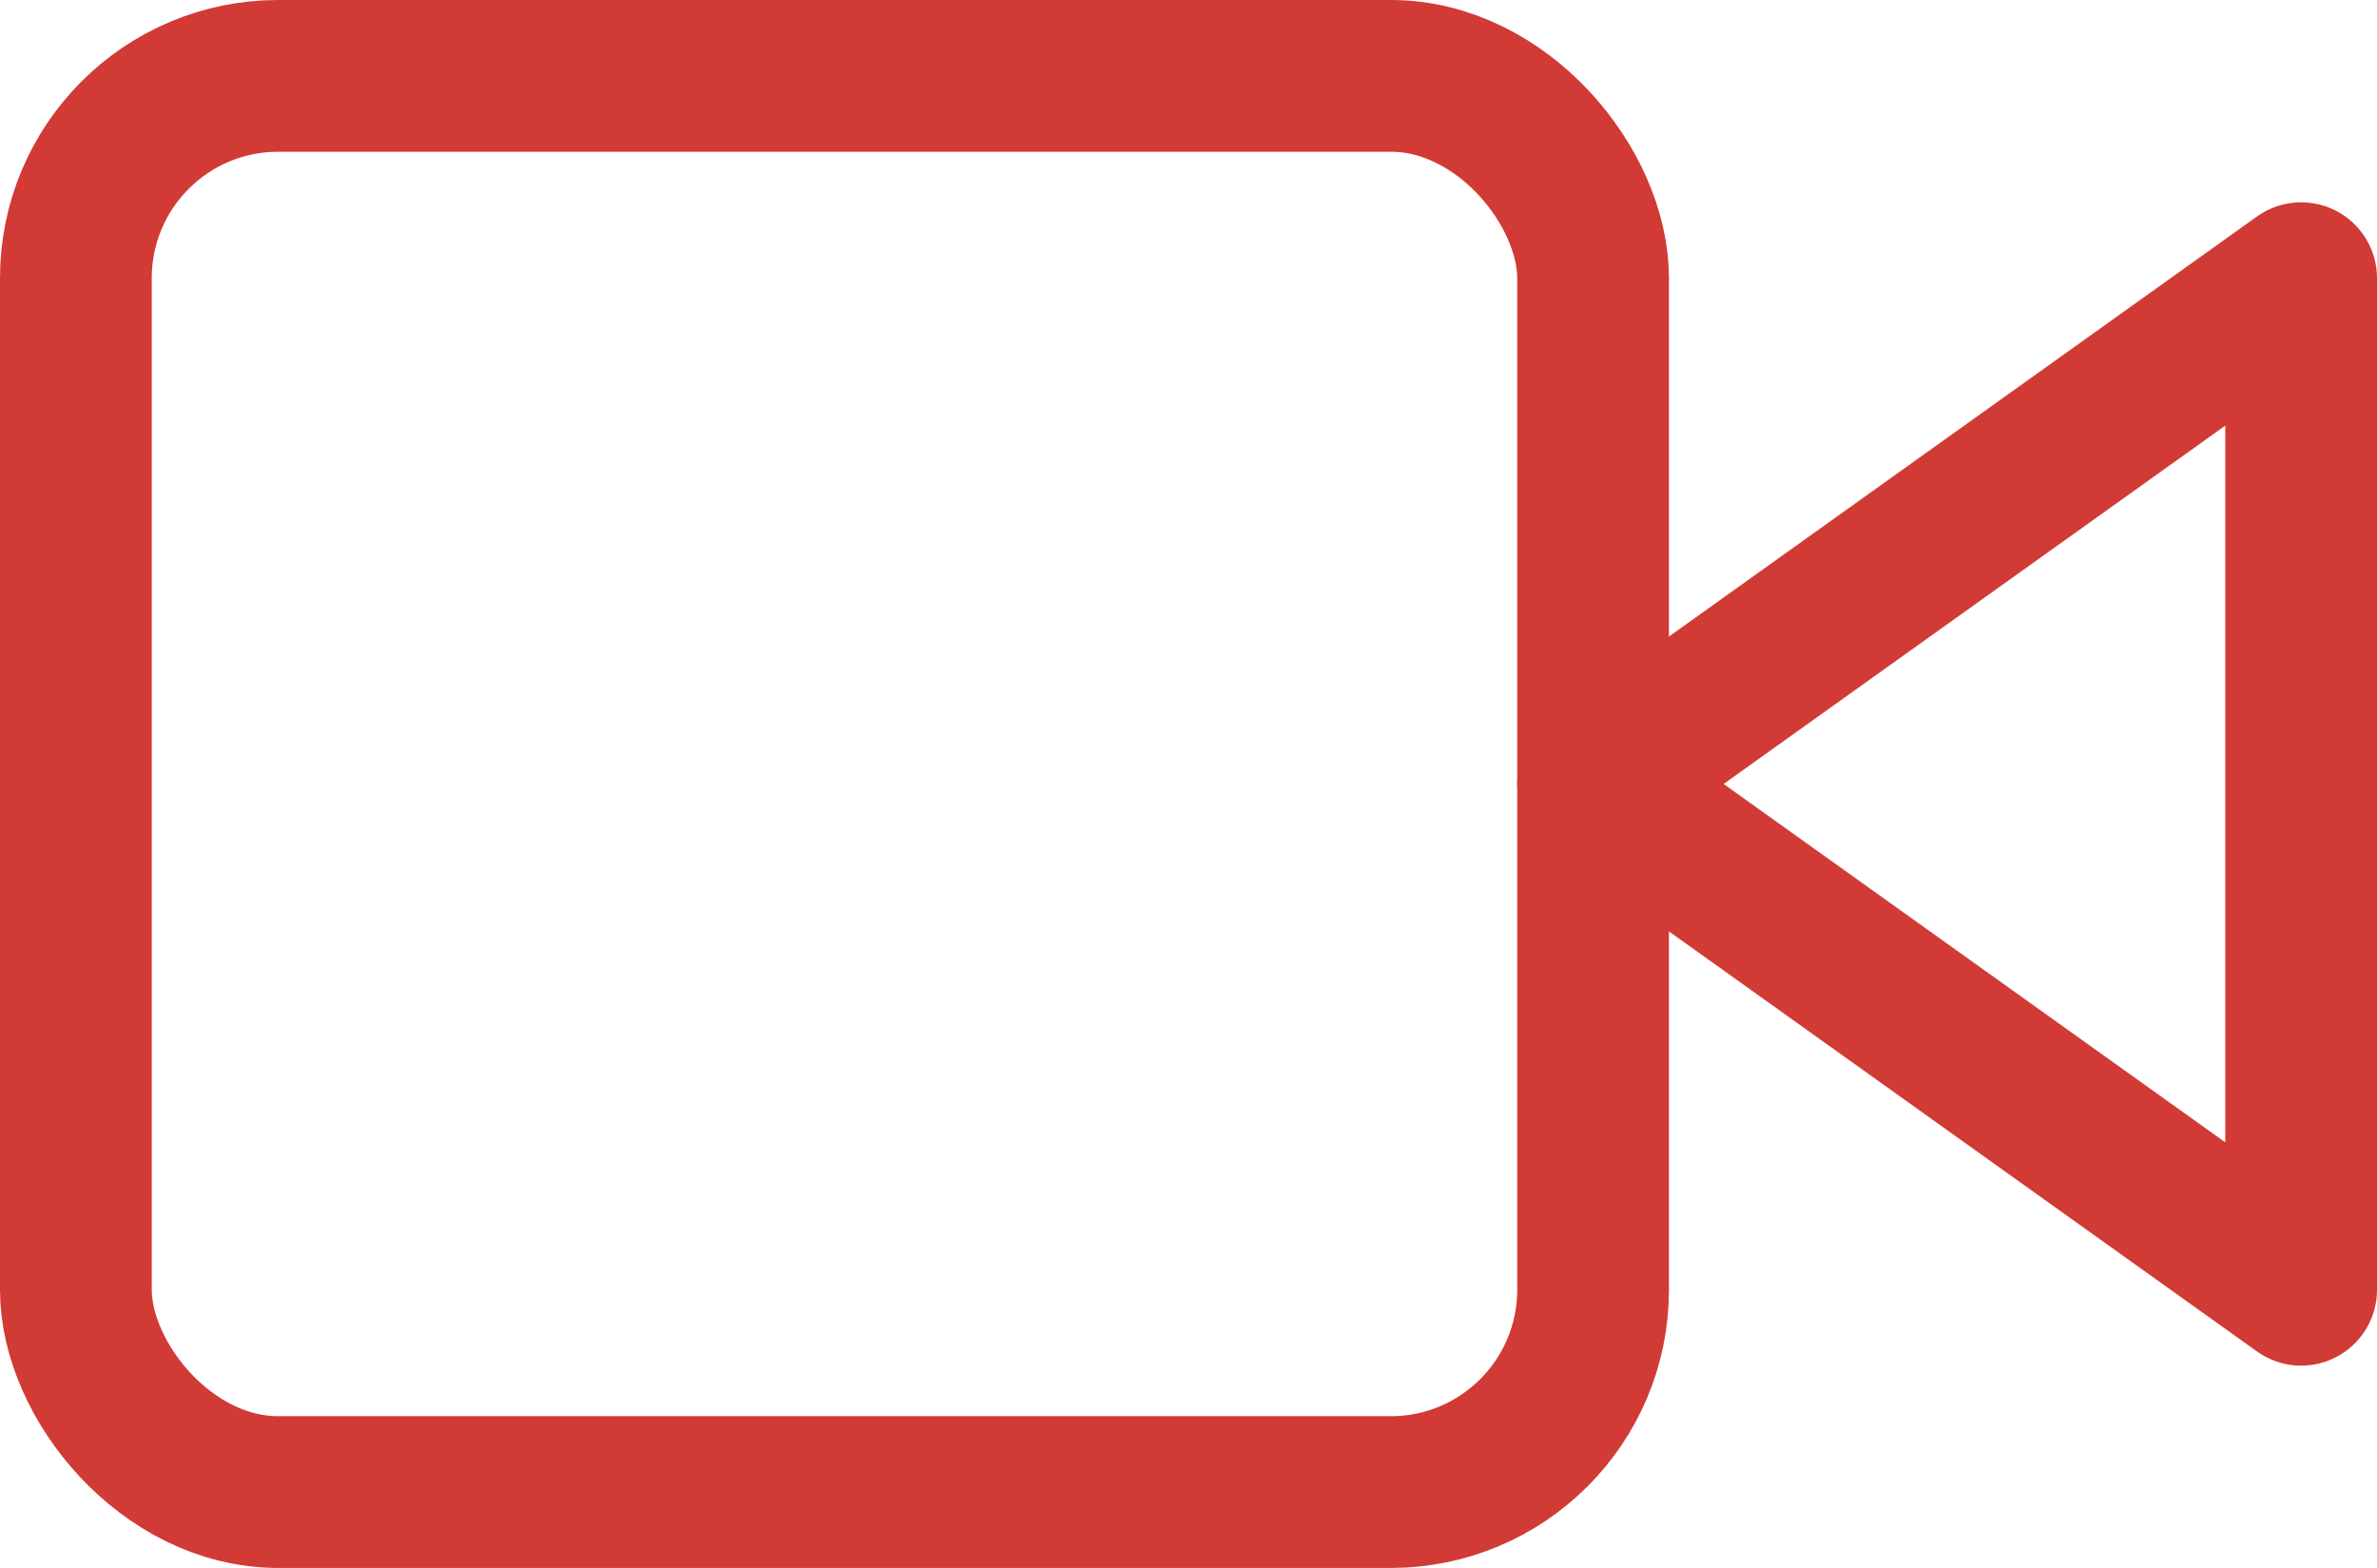 <?xml version="1.0" encoding="UTF-8" standalone="no"?>
<svg
   width="23.5"
   height="15.5"
   viewBox="0 0 23.5 15.5"
   fill="none"
   stroke="currentColor"
   stroke-width="2"
   stroke-linecap="round"
   stroke-linejoin="round"
   class="feather feather-video"
   version="1.1"
   id="svg6"
   sodipodi:docname="video.svg"
   inkscape:version="1.1.2 (0a00cf5339, 2022-02-04)"
   xmlns:inkscape="http://www.inkscape.org/namespaces/inkscape"
   xmlns:sodipodi="http://sodipodi.sourceforge.net/DTD/sodipodi-0.dtd"
   xmlns="http://www.w3.org/2000/svg"
   xmlns:svg="http://www.w3.org/2000/svg">
  <defs
     id="defs10" />
  <sodipodi:namedview
     id="namedview8"
     pagecolor="#ffffff"
     bordercolor="#666666"
     borderopacity="1.0"
     inkscape:pageshadow="2"
     inkscape:pageopacity="0.0"
     inkscape:pagecheckerboard="0"
     showgrid="false"
     inkscape:zoom="34.333333"
     inkscape:cx="11.723301"
     inkscape:cy="7.7475728"
     inkscape:window-width="1600"
     inkscape:window-height="864"
     inkscape:window-x="1920"
     inkscape:window-y="0"
     inkscape:window-maximized="1"
     inkscape:current-layer="svg6" />
  <polygon
     points="23,17 23,7 16,12 "
     id="polygon2"
     style="stroke-width:1.5;stroke-miterlimit:4;stroke-dasharray:none;stroke:#d13a35;stroke-opacity:1"
     transform="translate(-0.25,-4.25)" />
  <rect
     x="0.75"
     y="0.75"
     width="15"
     height="14"
     rx="2"
     ry="2"
     id="rect4"
     style="stroke-width:1.5;stroke-miterlimit:4;stroke-dasharray:none;stroke:#d13a35;stroke-opacity:1" />
</svg>
